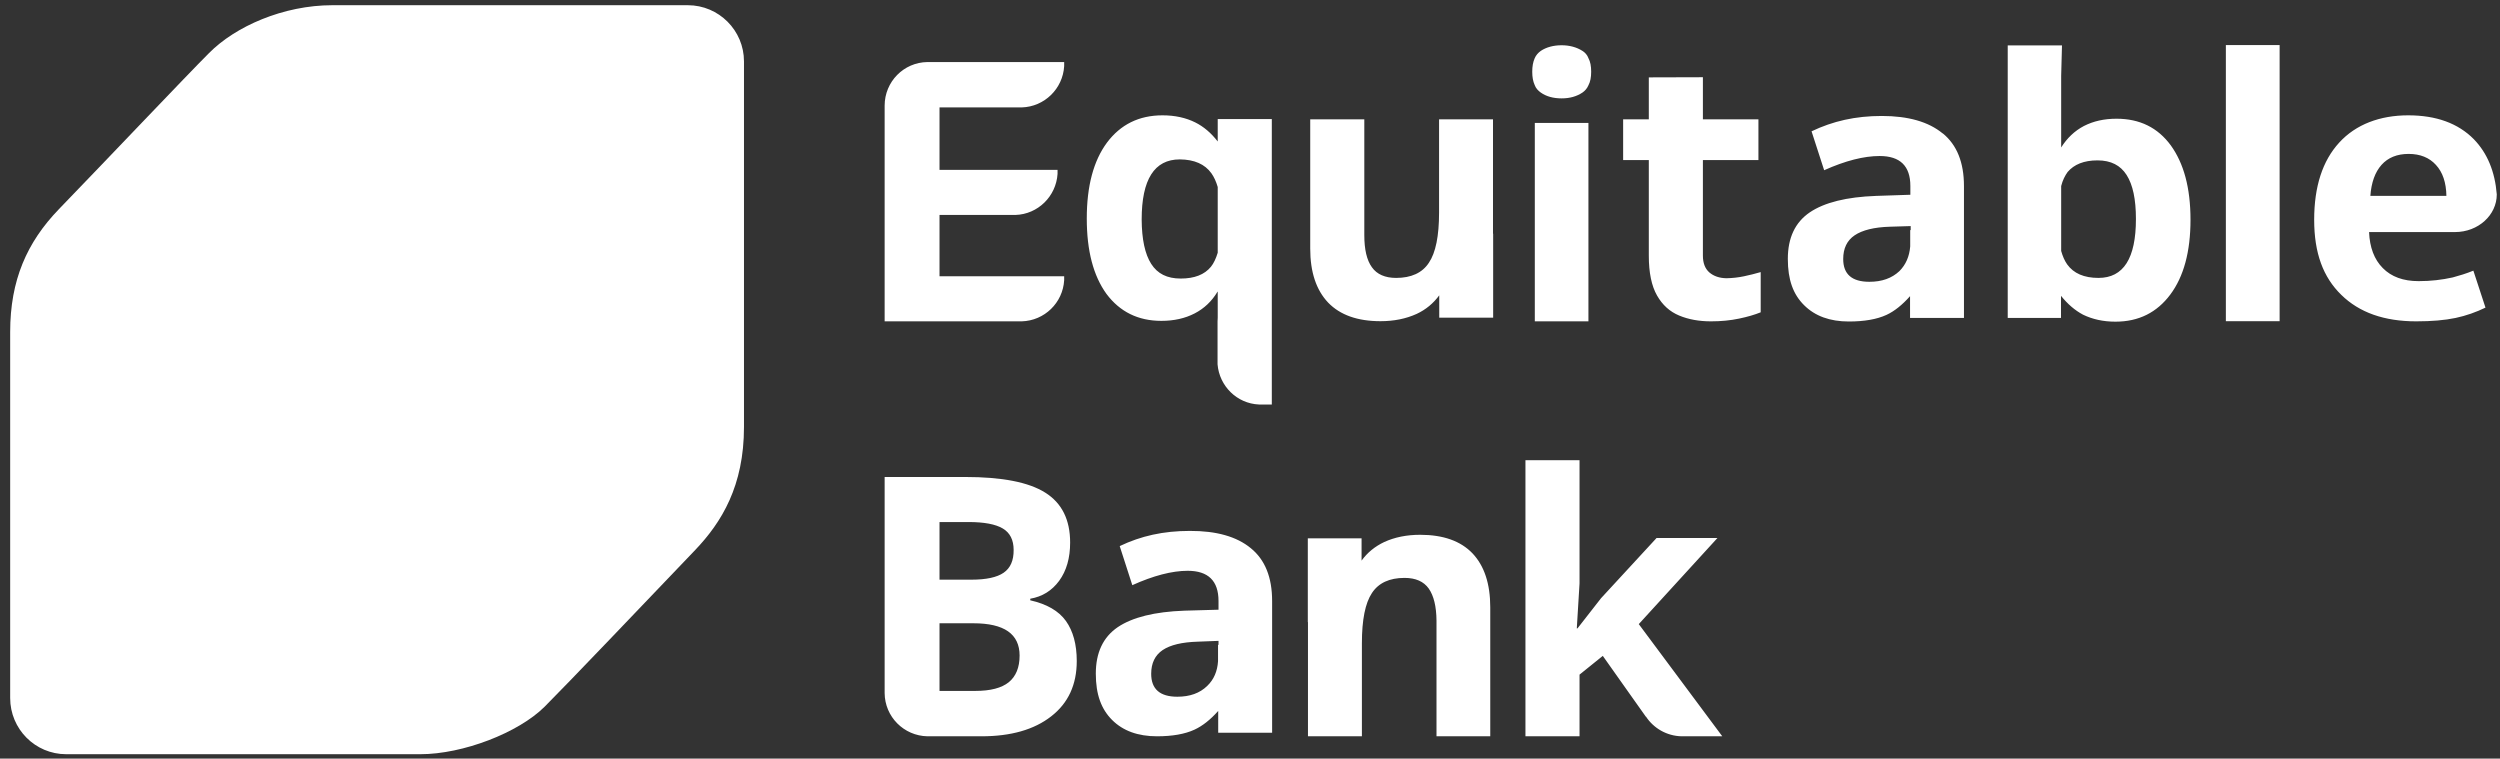 <svg width="145" height="44" viewBox="0 0 145 44" fill="none" xmlns="http://www.w3.org/2000/svg">
<rect x="0" y="0" width="145" height="44" fill="#333333" stroke="none"/>
<g clip-path="url(#clip0_5457_5876)">
<path d="M39.893 0.302H19.281C16.435 0.302 13.653 1.529 12.118 3.084C10.778 4.423 6.424 9.021 3.418 12.13C1.564 14.05 0.59 16.25 0.59 19.256V40.486C0.59 42.284 2.041 43.744 3.839 43.744H24.376C26.857 43.744 30.069 42.499 31.586 40.991C32.916 39.661 37.336 35.026 40.324 31.898C41.859 30.288 43.151 28.181 43.151 24.763V3.561C43.151 1.763 41.691 0.302 39.893 0.302Z" fill="white"/>
<path fill-rule="evenodd" clip-rule="evenodd" d="M59.765 34.82C60.711 35.035 61.404 35.429 61.825 36.019C62.237 36.599 62.452 37.367 62.452 38.341C62.452 39.714 61.956 40.785 60.963 41.553C59.977 42.321 58.632 42.705 56.927 42.705H53.79C52.423 42.677 51.318 41.572 51.309 40.195V27.665H55.981C58.117 27.665 59.662 27.965 60.626 28.574C61.588 29.179 62.068 30.144 62.068 31.467C62.068 32.366 61.856 33.106 61.432 33.687C61.01 34.258 60.458 34.605 59.755 34.726V34.82H59.765ZM54.492 33.621H56.337C57.199 33.621 57.823 33.487 58.21 33.219C58.603 32.95 58.797 32.51 58.791 31.898C58.791 31.318 58.582 30.902 58.163 30.653C57.745 30.403 57.08 30.278 56.169 30.278H54.492V33.621ZM59.137 38.023C59.137 36.774 58.245 36.15 56.459 36.15H54.492V40.073H56.571C57.446 40.073 58.092 39.905 58.51 39.568C58.922 39.231 59.137 38.715 59.137 38.023ZM95.041 36.187L99.892 42.705H97.532C96.67 42.686 95.912 42.237 95.472 41.572H95.462L94.685 40.476L92.962 38.041L91.613 39.128V42.705H88.476V26.692H91.613V33.837L91.454 36.449H91.492L92.859 34.698L96.08 31.205H99.611L95.05 36.197L95.041 36.187ZM85.405 32.095C86.091 32.819 86.435 33.862 86.435 35.223V42.705H83.317V36C83.31 35.176 83.16 34.555 82.867 34.136C82.574 33.724 82.105 33.518 81.462 33.518C80.591 33.518 79.955 33.809 79.571 34.398C79.184 34.979 78.99 35.947 78.99 37.301V42.705H75.862V36.084H75.853V31.224H78.971V32.516C79.308 32.048 79.749 31.692 80.282 31.439C80.894 31.158 81.59 31.018 82.371 31.018C83.707 31.018 84.718 31.377 85.405 32.095ZM72.547 31.795C73.371 32.463 73.783 33.484 73.783 34.857V42.499H70.656V41.235C70.206 41.74 69.747 42.105 69.279 42.321C68.724 42.577 67.999 42.705 67.106 42.705C66.001 42.705 65.134 42.389 64.503 41.759C63.876 41.132 63.557 40.289 63.557 39.071C63.557 37.854 63.979 36.955 64.831 36.374C65.686 35.8 66.972 35.482 68.689 35.419L70.674 35.363V34.857C70.674 33.69 70.078 33.106 68.886 33.106C67.977 33.106 66.9 33.387 65.674 33.94L64.943 31.673C66.179 31.084 67.472 30.793 69.007 30.793C70.549 30.787 71.73 31.121 72.547 31.795ZM70.674 37.395V37.17L69.466 37.217C68.558 37.245 67.884 37.404 67.434 37.704C66.991 38.004 66.769 38.463 66.769 39.081C66.769 39.967 67.275 40.41 68.286 40.41C69.007 40.41 69.588 40.205 70.019 39.783C70.403 39.418 70.609 38.931 70.646 38.35V37.404H70.665L70.674 37.395ZM125.906 8.431C126.655 9.47 127.049 10.884 127.049 12.748C127.049 14.602 126.655 16.044 125.878 17.084C125.101 18.123 124.052 18.657 122.694 18.657C121.983 18.657 121.364 18.516 120.821 18.254C120.344 18.001 119.922 17.636 119.538 17.158V18.441H116.448V2.634H119.595C119.576 3.215 119.566 3.814 119.548 4.395V8.552C119.885 8.019 120.316 7.597 120.868 7.307C121.421 7.026 122.039 6.886 122.76 6.886C124.108 6.886 125.148 7.401 125.906 8.431ZM123.884 12.701C123.884 11.559 123.706 10.716 123.34 10.144C122.985 9.592 122.441 9.302 121.655 9.302C120.868 9.302 120.297 9.536 119.922 9.976C119.773 10.182 119.632 10.454 119.548 10.791V14.555C119.632 14.855 119.744 15.117 119.894 15.332C120.269 15.857 120.878 16.119 121.711 16.119C123.162 16.119 123.884 14.986 123.884 12.701ZM143.455 15.698L144.158 17.842C143.615 18.104 143.043 18.31 142.425 18.441C141.801 18.573 141.039 18.638 140.14 18.638C138.286 18.638 136.838 18.126 135.795 17.102C134.746 16.081 134.222 14.686 134.222 12.748C134.222 10.819 134.706 9.327 135.673 8.272C136.638 7.213 138.043 6.689 139.672 6.689C141.302 6.689 142.572 7.151 143.483 8.075C144.264 8.88 144.707 9.948 144.813 11.277C144.813 12.476 143.736 13.46 142.388 13.46H137.406C137.443 14.349 137.706 15.051 138.202 15.548C138.698 16.053 139.391 16.306 140.281 16.306C140.983 16.306 141.629 16.231 142.257 16.091C142.641 15.988 143.043 15.866 143.455 15.698ZM137.481 11.362H141.891C141.879 10.588 141.676 9.988 141.283 9.564C140.896 9.139 140.368 8.927 139.7 8.927C139.032 8.927 138.508 9.139 138.127 9.564C137.752 9.985 137.537 10.585 137.481 11.362ZM92.288 4.16C92.288 4.479 92.241 4.741 92.129 4.947C92.054 5.125 91.932 5.266 91.782 5.369C91.445 5.593 91.052 5.706 90.574 5.706C90.087 5.706 89.684 5.593 89.366 5.369C89.207 5.256 89.076 5.116 89.01 4.928C88.916 4.722 88.87 4.47 88.87 4.16C88.87 3.851 88.916 3.599 89.01 3.383C89.085 3.205 89.207 3.065 89.366 2.952C89.684 2.737 90.106 2.625 90.574 2.625C91.033 2.625 91.445 2.737 91.782 2.952C91.932 3.046 92.063 3.187 92.129 3.374C92.241 3.58 92.288 3.833 92.288 4.16ZM100.135 16.138C100.485 16.131 100.822 16.094 101.147 16.025C101.471 15.957 101.796 15.876 102.12 15.782V18.114C101.774 18.254 101.362 18.376 100.866 18.479C100.366 18.585 99.823 18.638 99.236 18.638C98.543 18.638 97.928 18.526 97.391 18.301C96.848 18.076 96.421 17.689 96.108 17.14C95.79 16.584 95.631 15.813 95.631 14.827V9.283H94.142C94.142 8.496 94.142 7.71 94.142 6.923H95.631C95.631 6.108 95.631 5.303 95.631 4.488C96.68 4.488 97.728 4.479 98.768 4.479V6.923H101.989V9.283H98.768V14.827C98.768 15.257 98.893 15.582 99.142 15.801C99.398 16.019 99.729 16.131 100.135 16.138ZM112.684 7.738C113.501 8.406 113.91 9.423 113.91 10.791V18.441H110.783V17.177C110.342 17.674 109.884 18.048 109.415 18.264C108.86 18.519 108.132 18.647 107.233 18.647C106.135 18.647 105.27 18.332 104.639 17.702C104.003 17.074 103.694 16.231 103.694 15.014C103.694 13.797 104.115 12.898 104.967 12.317C105.816 11.743 107.099 11.424 108.816 11.362L110.801 11.296V10.791C110.801 9.629 110.208 9.049 109.022 9.049C108.104 9.049 107.037 9.32 105.801 9.873L105.07 7.616C106.306 7.026 107.608 6.726 109.144 6.726C110.68 6.726 111.856 7.064 112.674 7.738H112.684ZM110.82 13.338V13.113L109.603 13.15C108.694 13.178 108.02 13.347 107.571 13.647C107.127 13.946 106.906 14.405 106.906 15.023C106.906 15.904 107.411 16.344 108.423 16.344C109.153 16.344 109.724 16.138 110.165 15.726C110.539 15.351 110.745 14.873 110.792 14.293V13.347H110.811L110.82 13.338ZM75.993 14.415V6.923H79.13V13.637C79.13 14.461 79.271 15.089 79.571 15.501C79.861 15.913 80.339 16.119 80.975 16.119C81.846 16.119 82.492 15.829 82.876 15.239C83.27 14.658 83.466 13.687 83.466 12.326V6.923H86.594V13.553H86.603V18.423H83.476V17.13C83.139 17.589 82.708 17.954 82.165 18.207C81.547 18.488 80.847 18.629 80.067 18.629C78.737 18.629 77.726 18.27 77.033 17.552C76.34 16.821 75.993 15.782 75.993 14.415ZM73.746 6.904H73.765V23.461H73.016C71.742 23.405 70.721 22.393 70.618 21.129V18.638C70.618 18.563 70.628 18.498 70.628 18.423V16.915H70.618C70.287 17.471 69.844 17.892 69.288 18.179C68.733 18.466 68.09 18.61 67.359 18.61C66.011 18.61 64.953 18.085 64.175 17.046C63.417 15.997 63.033 14.555 63.033 12.673C63.033 10.794 63.423 9.327 64.204 8.272C64.99 7.223 66.058 6.689 67.425 6.689C68.146 6.689 68.783 6.829 69.326 7.101C69.813 7.344 70.247 7.713 70.628 8.206V6.904H73.746ZM70.628 14.658V10.847C70.534 10.528 70.412 10.263 70.262 10.051C69.882 9.52 69.27 9.252 68.427 9.245C66.954 9.245 66.217 10.407 66.217 12.729C66.223 13.878 66.407 14.736 66.769 15.304C67.135 15.876 67.687 16.156 68.483 16.156C69.276 16.156 69.86 15.929 70.234 15.473C70.394 15.276 70.525 14.995 70.628 14.658ZM59.259 6.23H54.492V9.854H61.338V10.088C61.254 11.39 60.196 12.429 58.894 12.467H54.492V16.025H61.722V16.25C61.647 17.561 60.58 18.601 59.259 18.638H51.309V6.127C51.309 4.741 52.414 3.617 53.79 3.599H61.722V3.833C61.647 5.144 60.58 6.193 59.259 6.23ZM89.019 7.129H92.129V18.638H89.019V7.129ZM129.1 2.615H132.218V18.629H129.1V2.615Z" fill="white"/>
</g>
<defs>
<clipPath id="clip0_5457_5876">
<rect width="144.307" height="43.545" fill="white" transform="translate(0.516 0.228)"/>
</clipPath>
</defs>
</svg>
